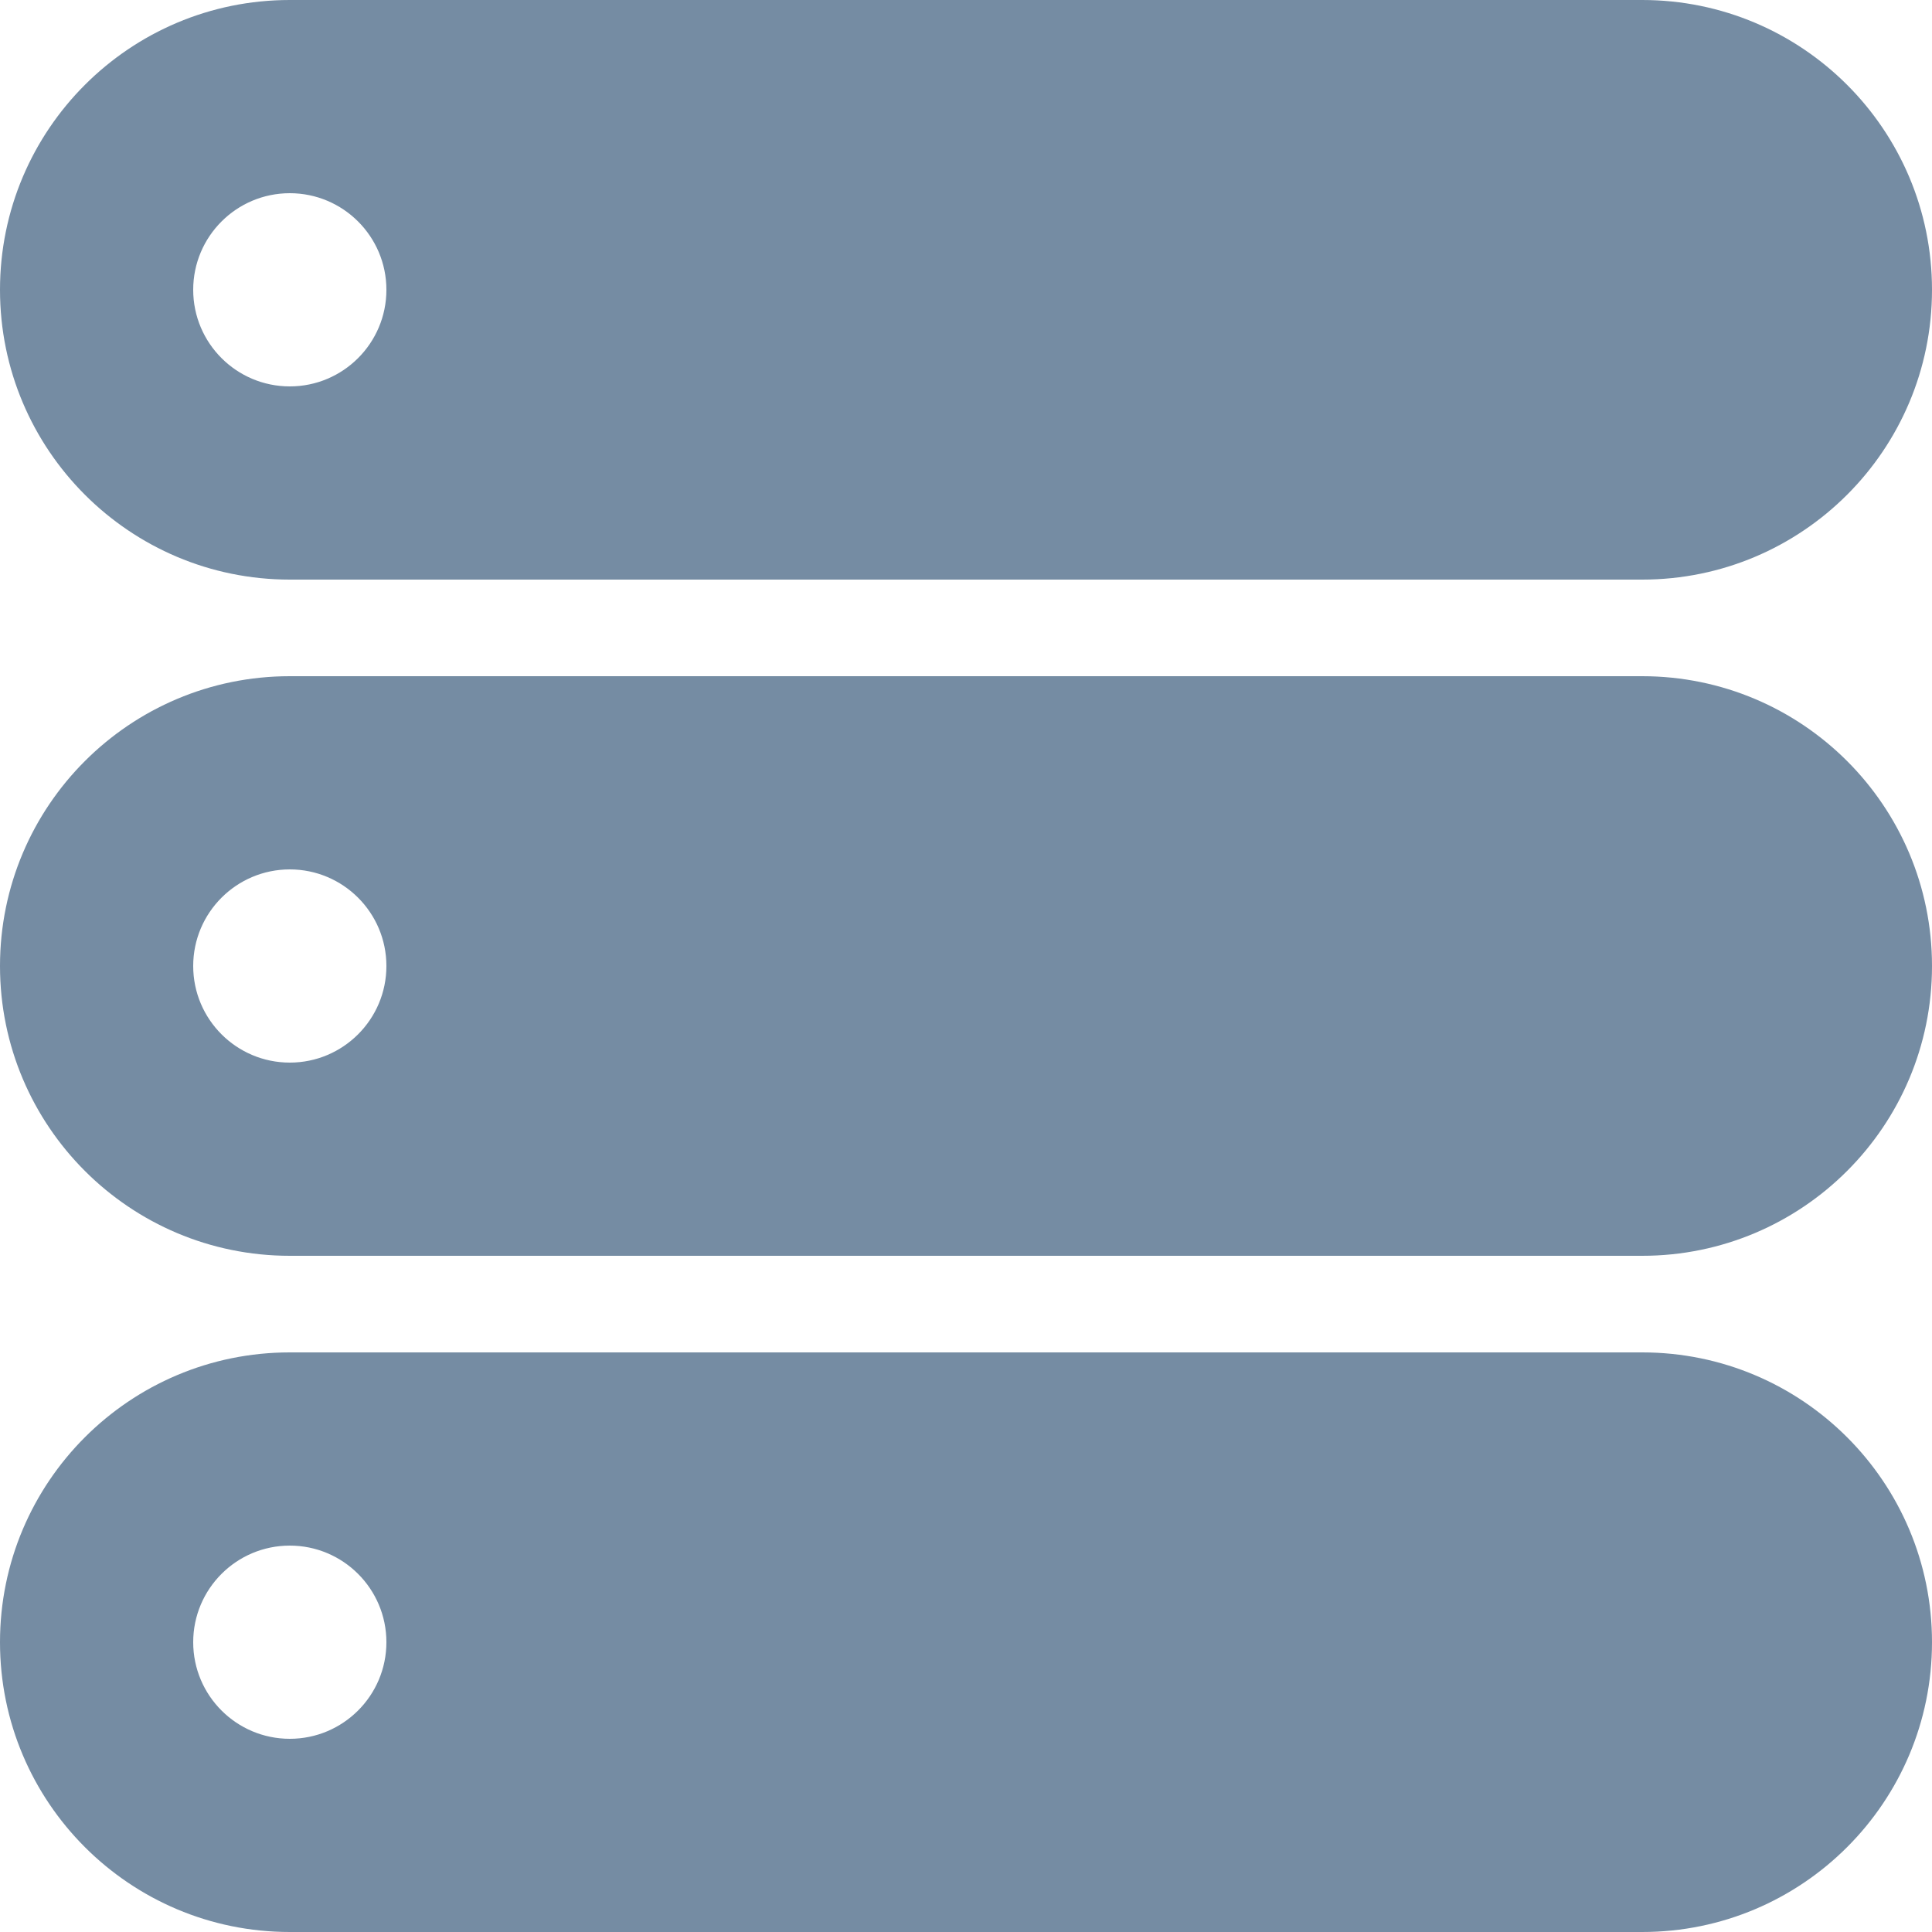 <?xml version="1.0" encoding="utf-8"?><!-- Скачано с сайта svg4.ru / Downloaded from svg4.ru -->
<svg width="800px" height="800px" viewBox="0 0 20 20" id="meteor-icon-kit__solid-server" fill="none" xmlns="http://www.w3.org/2000/svg"><path fill-rule="evenodd" clip-rule="evenodd" d="M3 14H17C18.657 14 20 15.343 20 17C20 18.657 18.657 20 17 20H3C1.343 20 0 18.657 0 17C0 15.343 1.343 14 3 14zM3 16C2.448 16 2 16.448 2 17C2 17.552 2.448 18 3 18C3.552 18 4 17.552 4 17C4 16.448 3.552 16 3 16zM3 7H17C18.657 7 20 8.343 20 10C20 11.657 18.657 13 17 13H3C1.343 13 0 11.657 0 10C0 8.343 1.343 7 3 7zM3 9C2.448 9 2 9.448 2 10C2 10.552 2.448 11 3 11C3.552 11 4 10.552 4 10C4 9.448 3.552 9 3 9zM3 0H17C18.657 0 20 1.343 20 3C20 4.657 18.657 6 17 6H3C1.343 6 0 4.657 0 3C0 1.343 1.343 0 3 0zM3 2C2.448 2 2 2.448 2 3C2 3.552 2.448 4 3 4C3.552 4 4 3.552 4 3C4 2.448 3.552 2 3 2z" fill="#758CA3"/></svg>